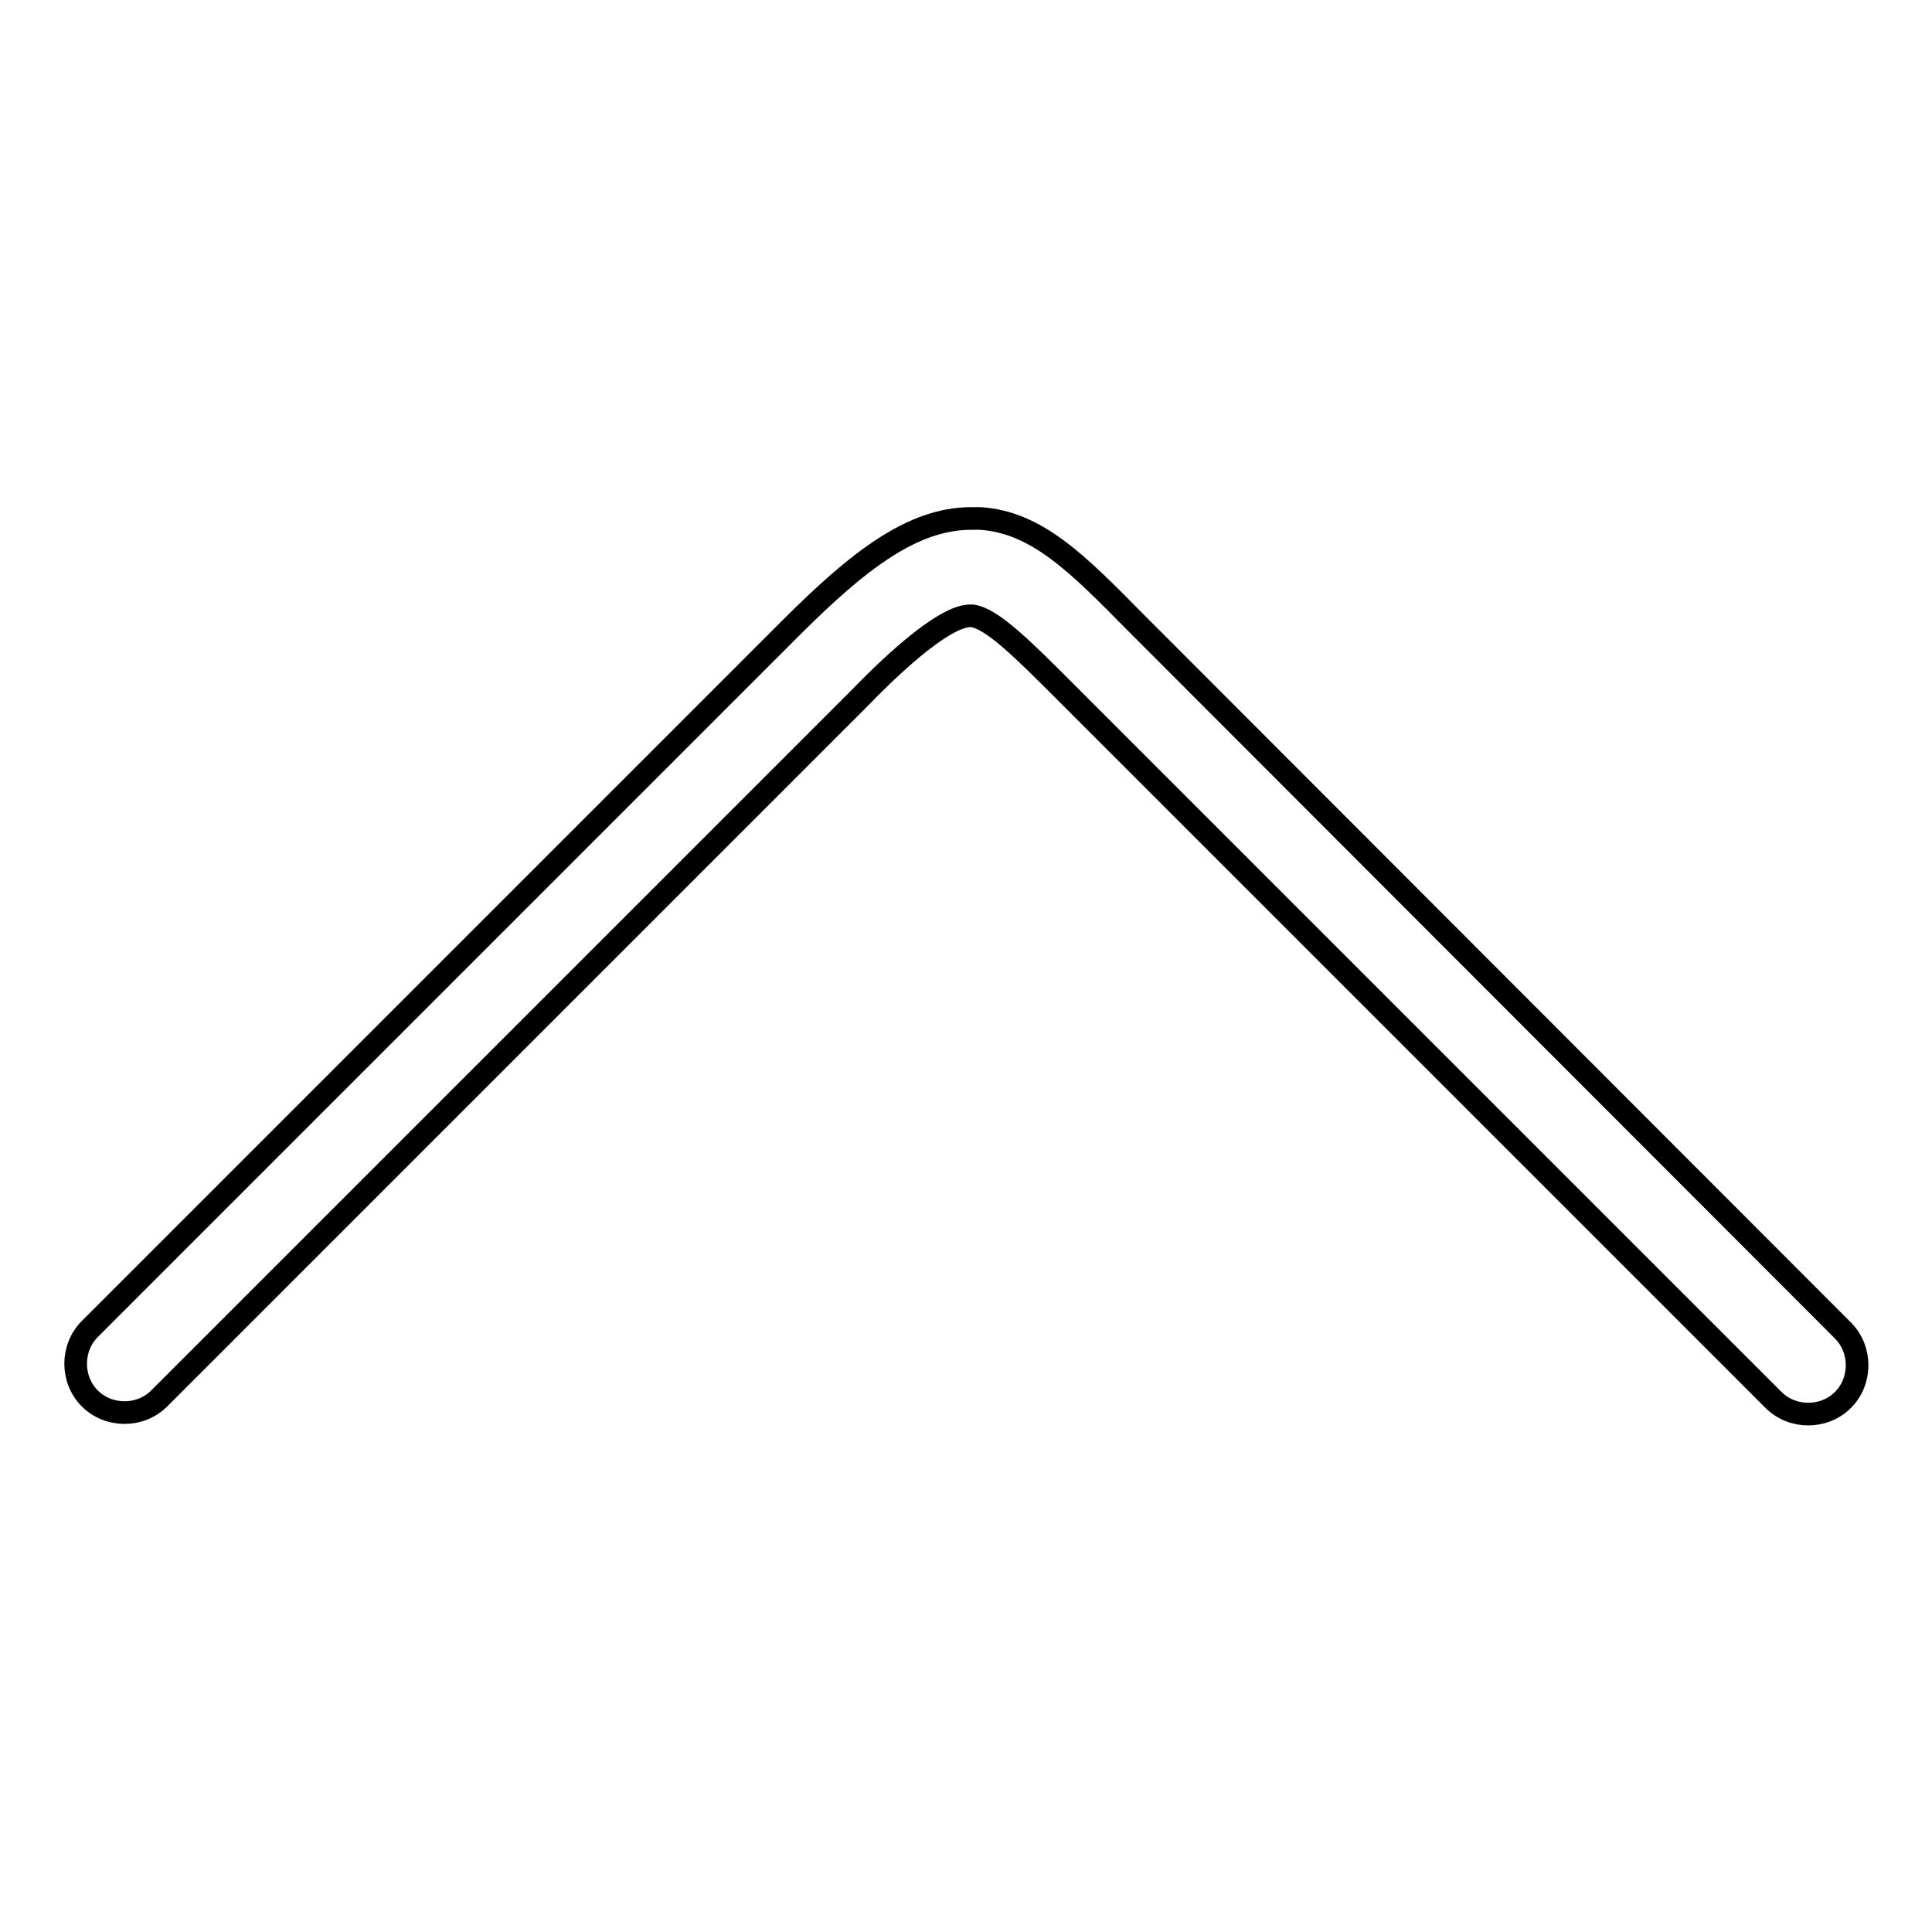 <?xml version="1.0" encoding="utf-8"?>
<!-- Svg Vector Icons : http://www.onlinewebfonts.com/icon -->
<!DOCTYPE svg PUBLIC "-//W3C//DTD SVG 1.1//EN" "http://www.w3.org/Graphics/SVG/1.1/DTD/svg11.dtd">
<svg version="1.1" xmlns="http://www.w3.org/2000/svg" xmlns:xlink="http://www.w3.org/1999/xlink" x="0px" y="0px" viewBox="0 0 256 256" enable-background="new 0 0 256 256" xml:space="preserve">
<g> <path stroke-width="3" fill-opacity="0" stroke="#000000"  d="M128.7,68.7c0.4,0,0.8,0,1.2,0c7.5,0.5,12.9,6,20.5,13.7l93.8,93.9c2.5,2.5,2.5,6.7,0,9.2 c-2.5,2.5-6.7,2.5-9.2,0L141,91.5c-5.4-5.4-9.6-9.6-12.2-9.9c-3.8-0.3-12.1,8-14.8,10.8l-92.9,92.9c-2.5,2.5-6.7,2.5-9.2,0 c-2.5-2.5-2.5-6.7,0-9.2l92.9-92.9C113.7,74.3,120.9,68.7,128.7,68.7L128.7,68.7z"/></g>
</svg>